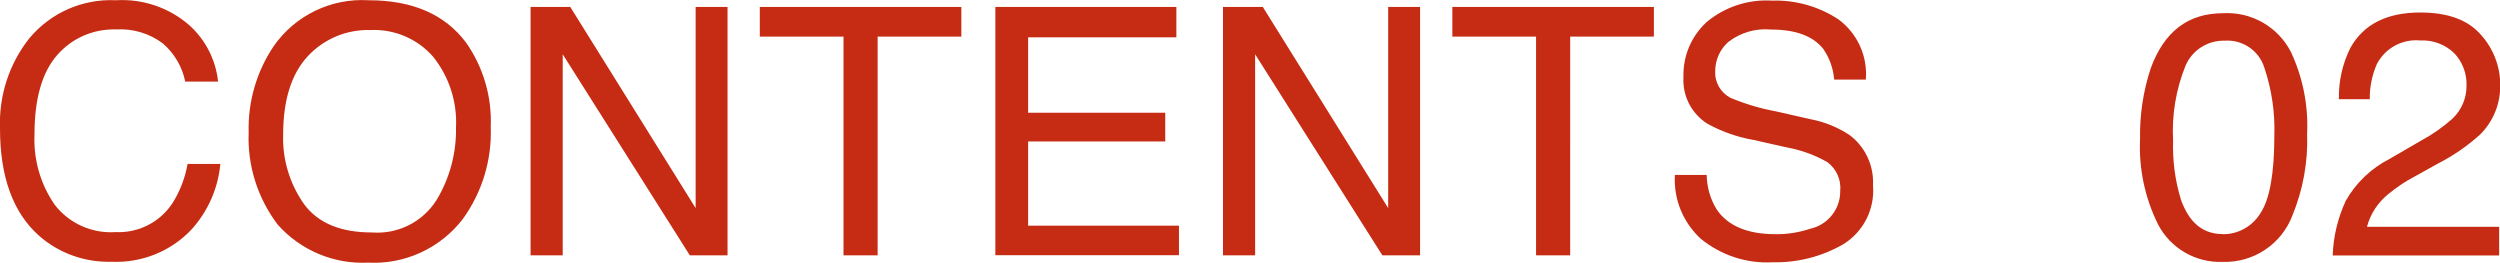 <?xml version="1.0" encoding="UTF-8"?>
<svg id="_レイヤー_1" data-name="レイヤー 1" xmlns="http://www.w3.org/2000/svg" viewBox="0 0 202.19 21.25">
  <defs>
    <style>
      .cls-1 {
        fill: #c62c14;
      }
    </style>
  </defs>
  <g id="_02" data-name=" 02">
    <path id="_パス_271" data-name="パス 271" class="cls-1" d="M179.78,1.07c2.29-.14,4.45,1.09,5.5,3.13,.97,2.07,1.42,4.35,1.31,6.63,.08,2.26-.33,4.51-1.19,6.6-.88,2.32-3.15,3.83-5.63,3.75-2.2,.09-4.25-1.11-5.25-3.06-1.05-2.13-1.55-4.49-1.44-6.86-.04-1.94,.25-3.88,.86-5.73,1.08-2.97,3.02-4.46,5.84-4.46Zm-.02,17.87c1.24,.02,2.4-.63,3.05-1.69,.76-1.13,1.13-3.24,1.13-6.32,.06-1.86-.22-3.72-.82-5.49-.44-1.36-1.76-2.25-3.19-2.15-1.38-.04-2.65,.77-3.18,2.04-.77,1.91-1.11,3.97-1,6.02-.05,1.63,.16,3.26,.64,4.81,.66,1.85,1.78,2.77,3.36,2.77Zm8.9,1.71c.05-1.52,.41-3.02,1.05-4.4,.82-1.46,2.06-2.64,3.55-3.4l2.62-1.52c.89-.48,1.72-1.07,2.48-1.75,.71-.68,1.12-1.62,1.12-2.6,.05-1.01-.32-1.99-1.02-2.71-.74-.69-1.72-1.05-2.73-1-1.45-.13-2.83,.62-3.5,1.91-.39,.9-.59,1.87-.57,2.84h-2.5c-.03-1.45,.29-2.88,.94-4.17,1.07-1.9,2.95-2.84,5.65-2.84,2.24,0,3.88,.61,4.91,1.82,1,1.11,1.55,2.55,1.55,4.05,.02,1.51-.57,2.96-1.65,4.02-1.04,.93-2.19,1.72-3.43,2.35l-1.87,1.04c-.75,.39-1.45,.87-2.11,1.41-.84,.68-1.44,1.6-1.72,2.64h10.69v2.32h-13.44Z"/>
    <path id="_パス_270" data-name="パス 270" class="cls-1" d="M9.38,.02c2.16-.13,4.29,.59,5.92,2.01,1.32,1.18,2.15,2.81,2.34,4.57h-2.66c-.24-1.2-.88-2.28-1.8-3.08-1.08-.82-2.43-1.22-3.78-1.14-1.83-.06-3.59,.7-4.79,2.09-1.21,1.39-1.82,3.52-1.82,6.39-.09,2.04,.48,4.05,1.65,5.72,1.17,1.5,3.01,2.32,4.91,2.19,1.83,.09,3.57-.79,4.58-2.31,.62-.97,1.04-2.06,1.24-3.2h2.65c-.18,1.98-1.01,3.85-2.35,5.32-1.67,1.76-4.03,2.7-6.45,2.59-2.16,.06-4.26-.69-5.88-2.12C1.05,17.18,0,14.3,0,10.39-.1,7.76,.73,5.18,2.36,3.11,4.09,1.03,6.68-.11,9.38,.02ZM29.81,.02c3.55,0,6.17,1.14,7.88,3.42,1.4,1.99,2.1,4.39,2,6.82,.1,2.68-.7,5.31-2.28,7.48-1.82,2.35-4.68,3.66-7.64,3.5-2.77,.14-5.45-.99-7.3-3.06-1.63-2.14-2.47-4.78-2.36-7.47-.07-2.48,.64-4.92,2.02-6.97C23.86,1.25,26.77-.16,29.8,.02h0Zm.27,18.78c2.08,.16,4.07-.83,5.2-2.58,1.09-1.78,1.64-3.84,1.6-5.93,.1-2.06-.56-4.09-1.85-5.7-1.27-1.46-3.14-2.25-5.07-2.16-1.93-.06-3.78,.72-5.09,2.14-1.31,1.43-1.97,3.53-1.97,6.31-.07,2.01,.53,3.98,1.69,5.63,1.13,1.53,2.96,2.29,5.48,2.29h0ZM42.91,.56h3.21l10.14,16.27V.56h2.58V20.65h-3.05L45.51,4.39V20.65h-2.6V.56Zm34.84,0V2.96h-6.77V20.65h-2.76V2.96h-6.77V.56h16.3Zm2.75,0h14.64V3.02h-11.99v6.1h11.09v2.32h-11.09v6.81h12.2v2.39h-14.85V.56Zm18.42,0h3.21l10.14,16.27V.56h2.58V20.65h-3.05l-10.29-16.26V20.65h-2.6V.56Zm34.84,0V2.96h-6.77V20.65h-2.76V2.96h-6.77V.56h16.3Zm4.27,13.6c.02,.98,.29,1.94,.81,2.78,.9,1.33,2.49,2,4.77,2,.95,.01,1.89-.14,2.79-.44,1.42-.31,2.44-1.58,2.43-3.04,.09-.9-.3-1.79-1.03-2.34-1.01-.58-2.11-.98-3.25-1.19l-2.72-.61c-1.32-.23-2.6-.68-3.77-1.33-1.27-.82-2-2.25-1.91-3.76-.05-1.68,.63-3.3,1.87-4.44,1.48-1.24,3.38-1.86,5.3-1.74,1.9-.06,3.78,.47,5.37,1.52,1.53,1.13,2.37,2.98,2.21,4.87h-2.56c-.07-.89-.37-1.74-.88-2.48-.83-1.05-2.24-1.57-4.23-1.57-1.24-.12-2.48,.25-3.46,1.01-.67,.6-1.05,1.45-1.05,2.35-.05,.9,.43,1.74,1.23,2.16,1.17,.49,2.4,.86,3.65,1.09l2.82,.64c1.12,.21,2.19,.64,3.15,1.27,1.28,.95,2,2.49,1.91,4.09,.16,1.92-.78,3.77-2.43,4.77-1.71,.98-3.66,1.48-5.64,1.44-2.13,.13-4.22-.56-5.87-1.91-1.43-1.32-2.2-3.21-2.08-5.15h2.56Z"/>
  </g>
</svg>